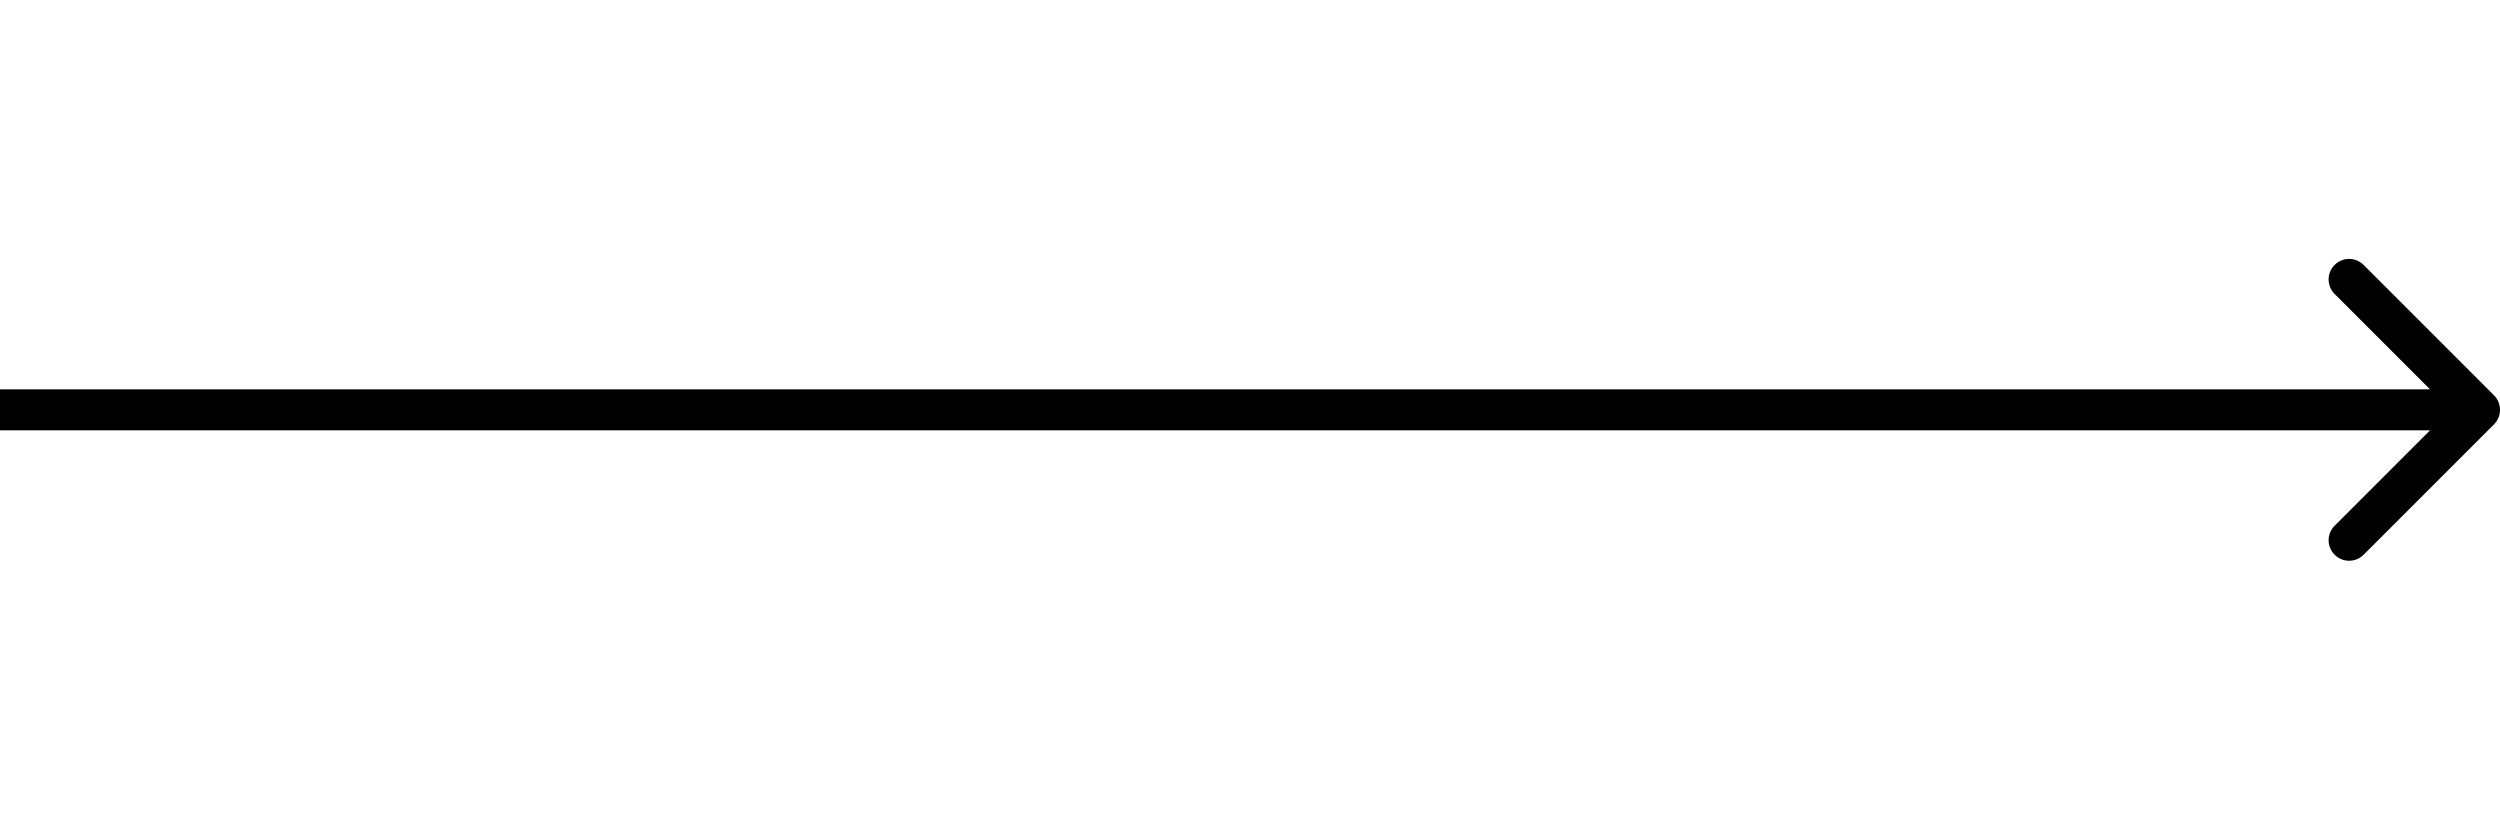 <?xml version="1.0" encoding="UTF-8"?> <svg xmlns="http://www.w3.org/2000/svg" width="61" height="20" viewBox="0 0 61 20" fill="none"> <path d="M0.5 9.5H0V10.5H0.5V9.5ZM60.854 10.354C61.049 10.158 61.049 9.842 60.854 9.646L57.672 6.464C57.476 6.269 57.16 6.269 56.965 6.464C56.769 6.66 56.769 6.976 56.965 7.172L59.793 10L56.965 12.828C56.769 13.024 56.769 13.34 56.965 13.536C57.16 13.731 57.476 13.731 57.672 13.536L60.854 10.354ZM0.5 10.5H60.5V9.5H0.5V10.5Z" fill="black"></path> </svg> 